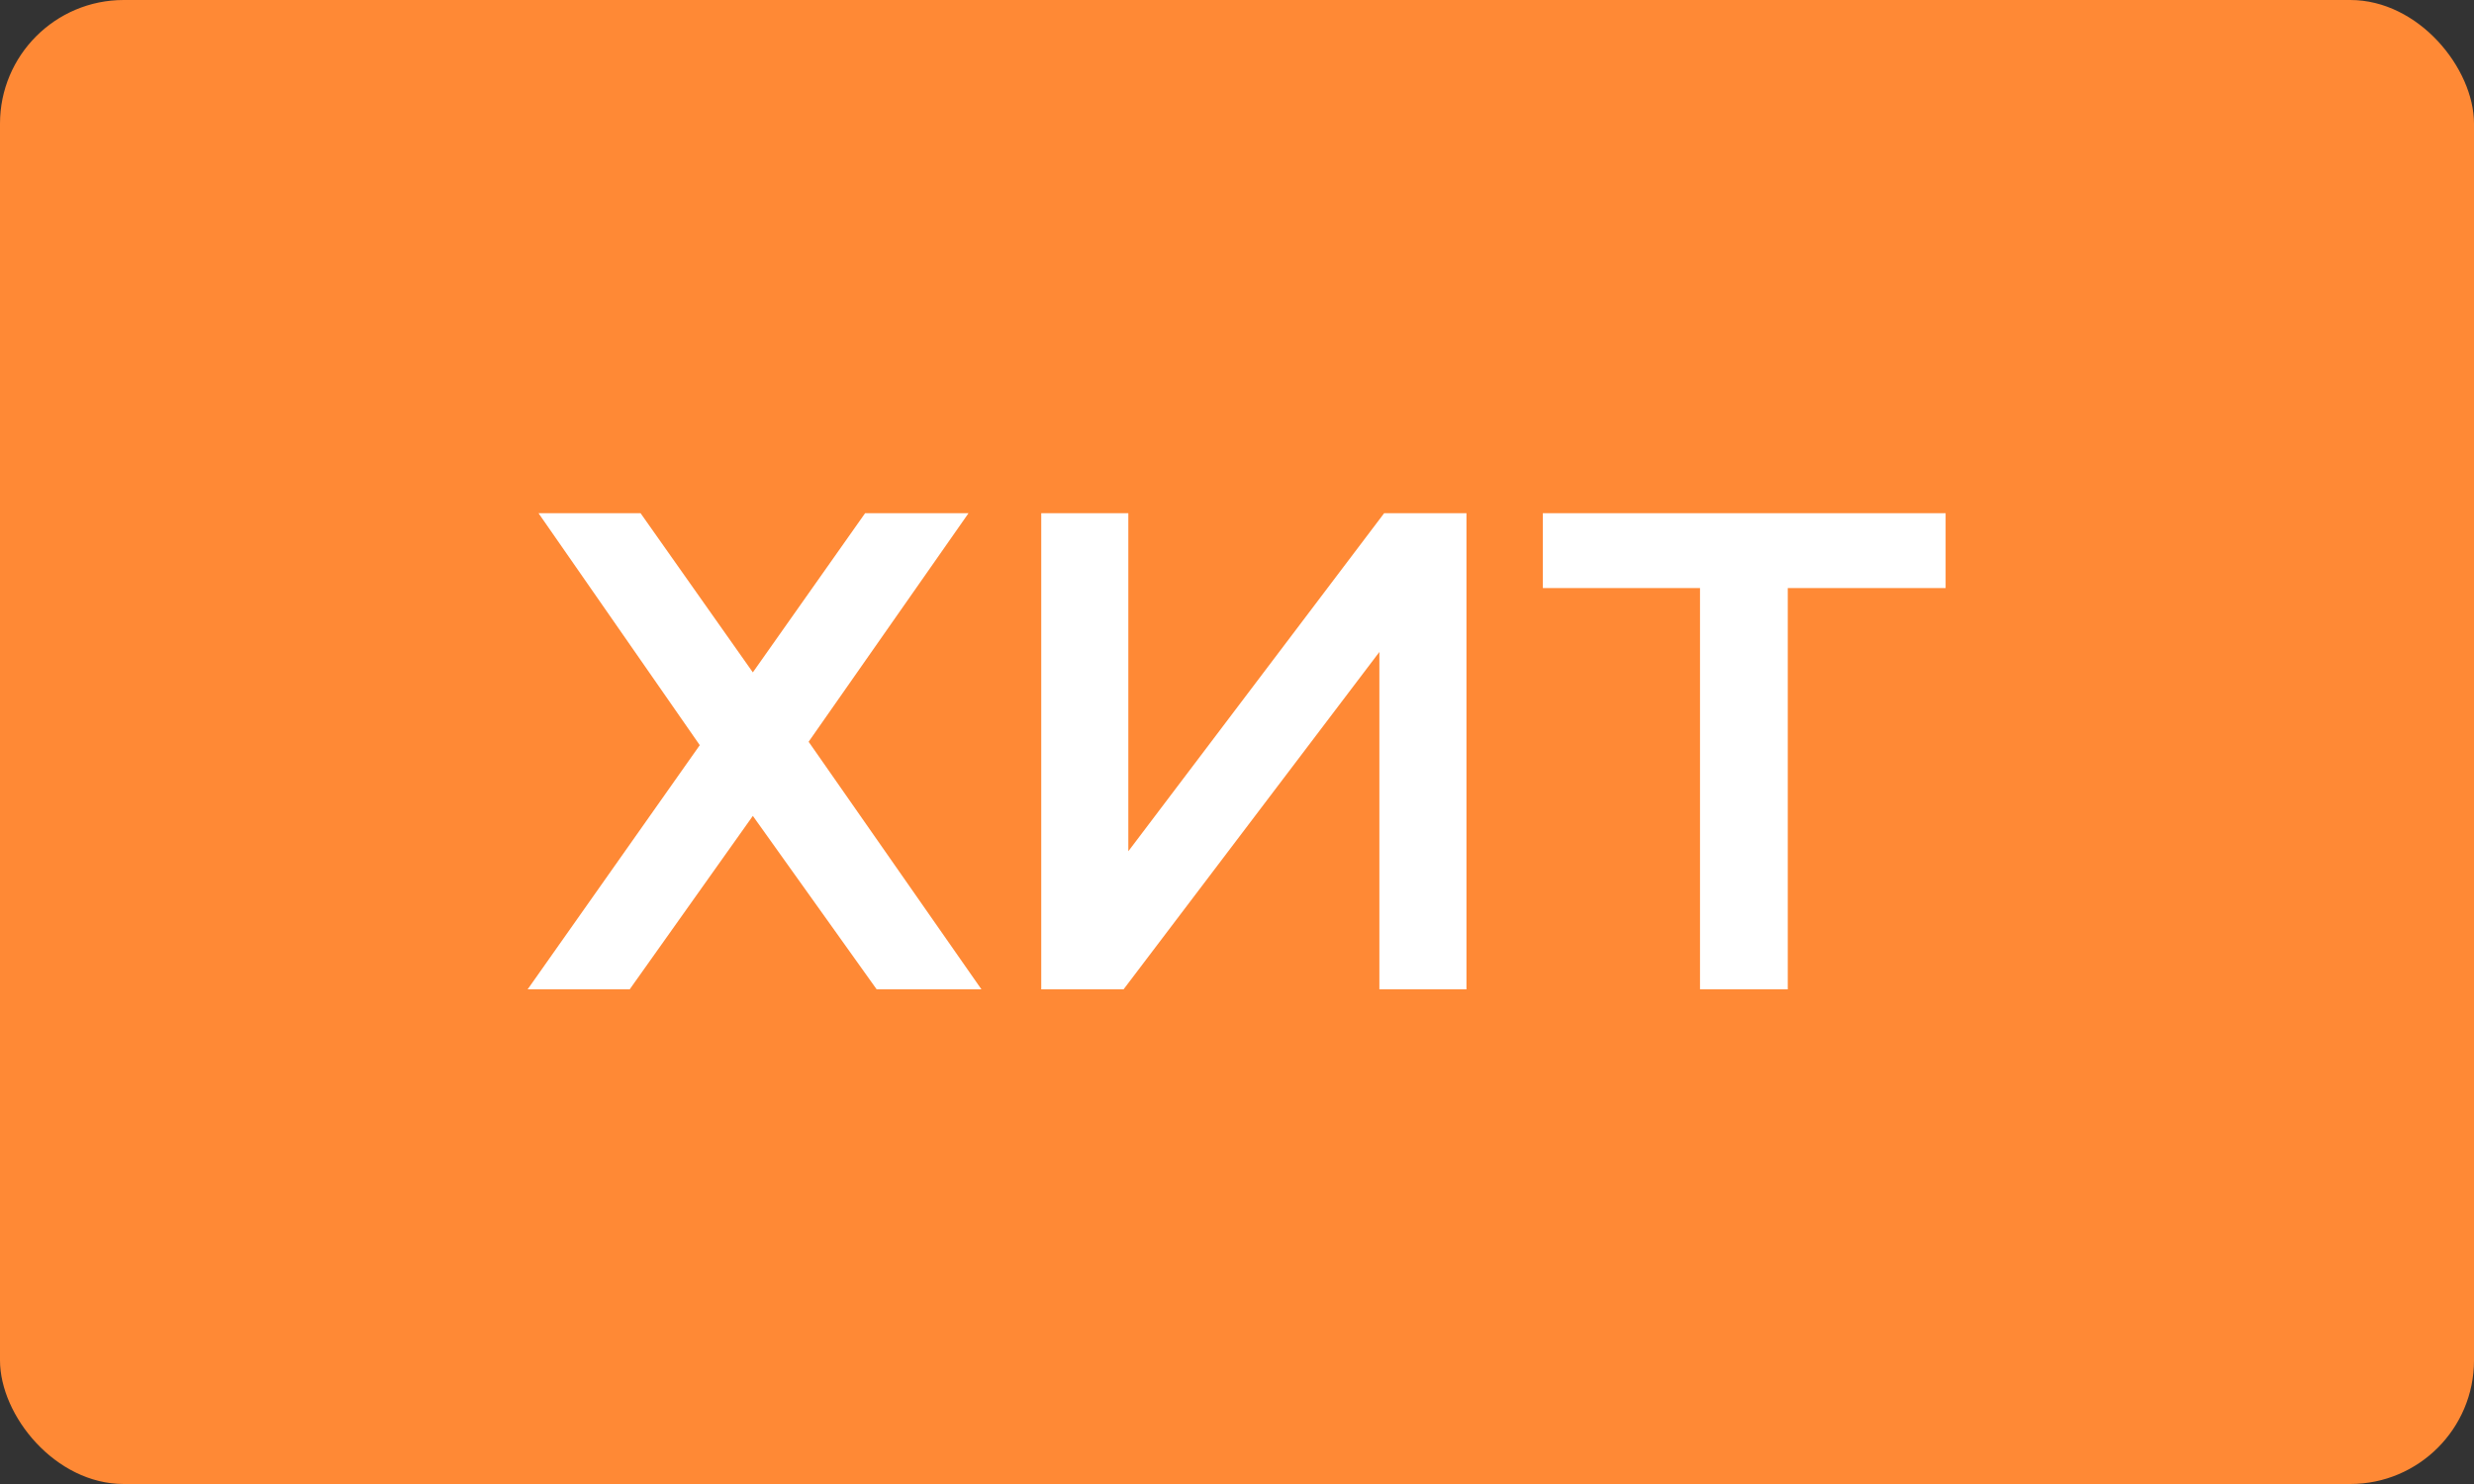 <svg width="40" height="24" viewBox="0 0 40 24" fill="none" xmlns="http://www.w3.org/2000/svg">
<rect x="0" y="0" width="40" height="24" fill="#333333" stroke="none"/>
<rect width="40" height="24" rx="2" fill="#FF8935"/>
<path d="M8.707 8.3H10.357L12.172 10.874L13.987 8.3H15.659L13.074 11.996L15.868 16H14.174L12.172 13.195L10.181 16H8.531L11.314 12.051L8.707 8.3ZM16.835 16V8.3H18.243V13.767L22.379 8.3H23.71V16H22.302V10.544L18.166 16H16.835ZM27.486 16V9.158L27.827 9.51H24.945V8.3H31.457V9.51H28.575L28.905 9.158V16H27.486Z" fill="white"/>
</svg>
